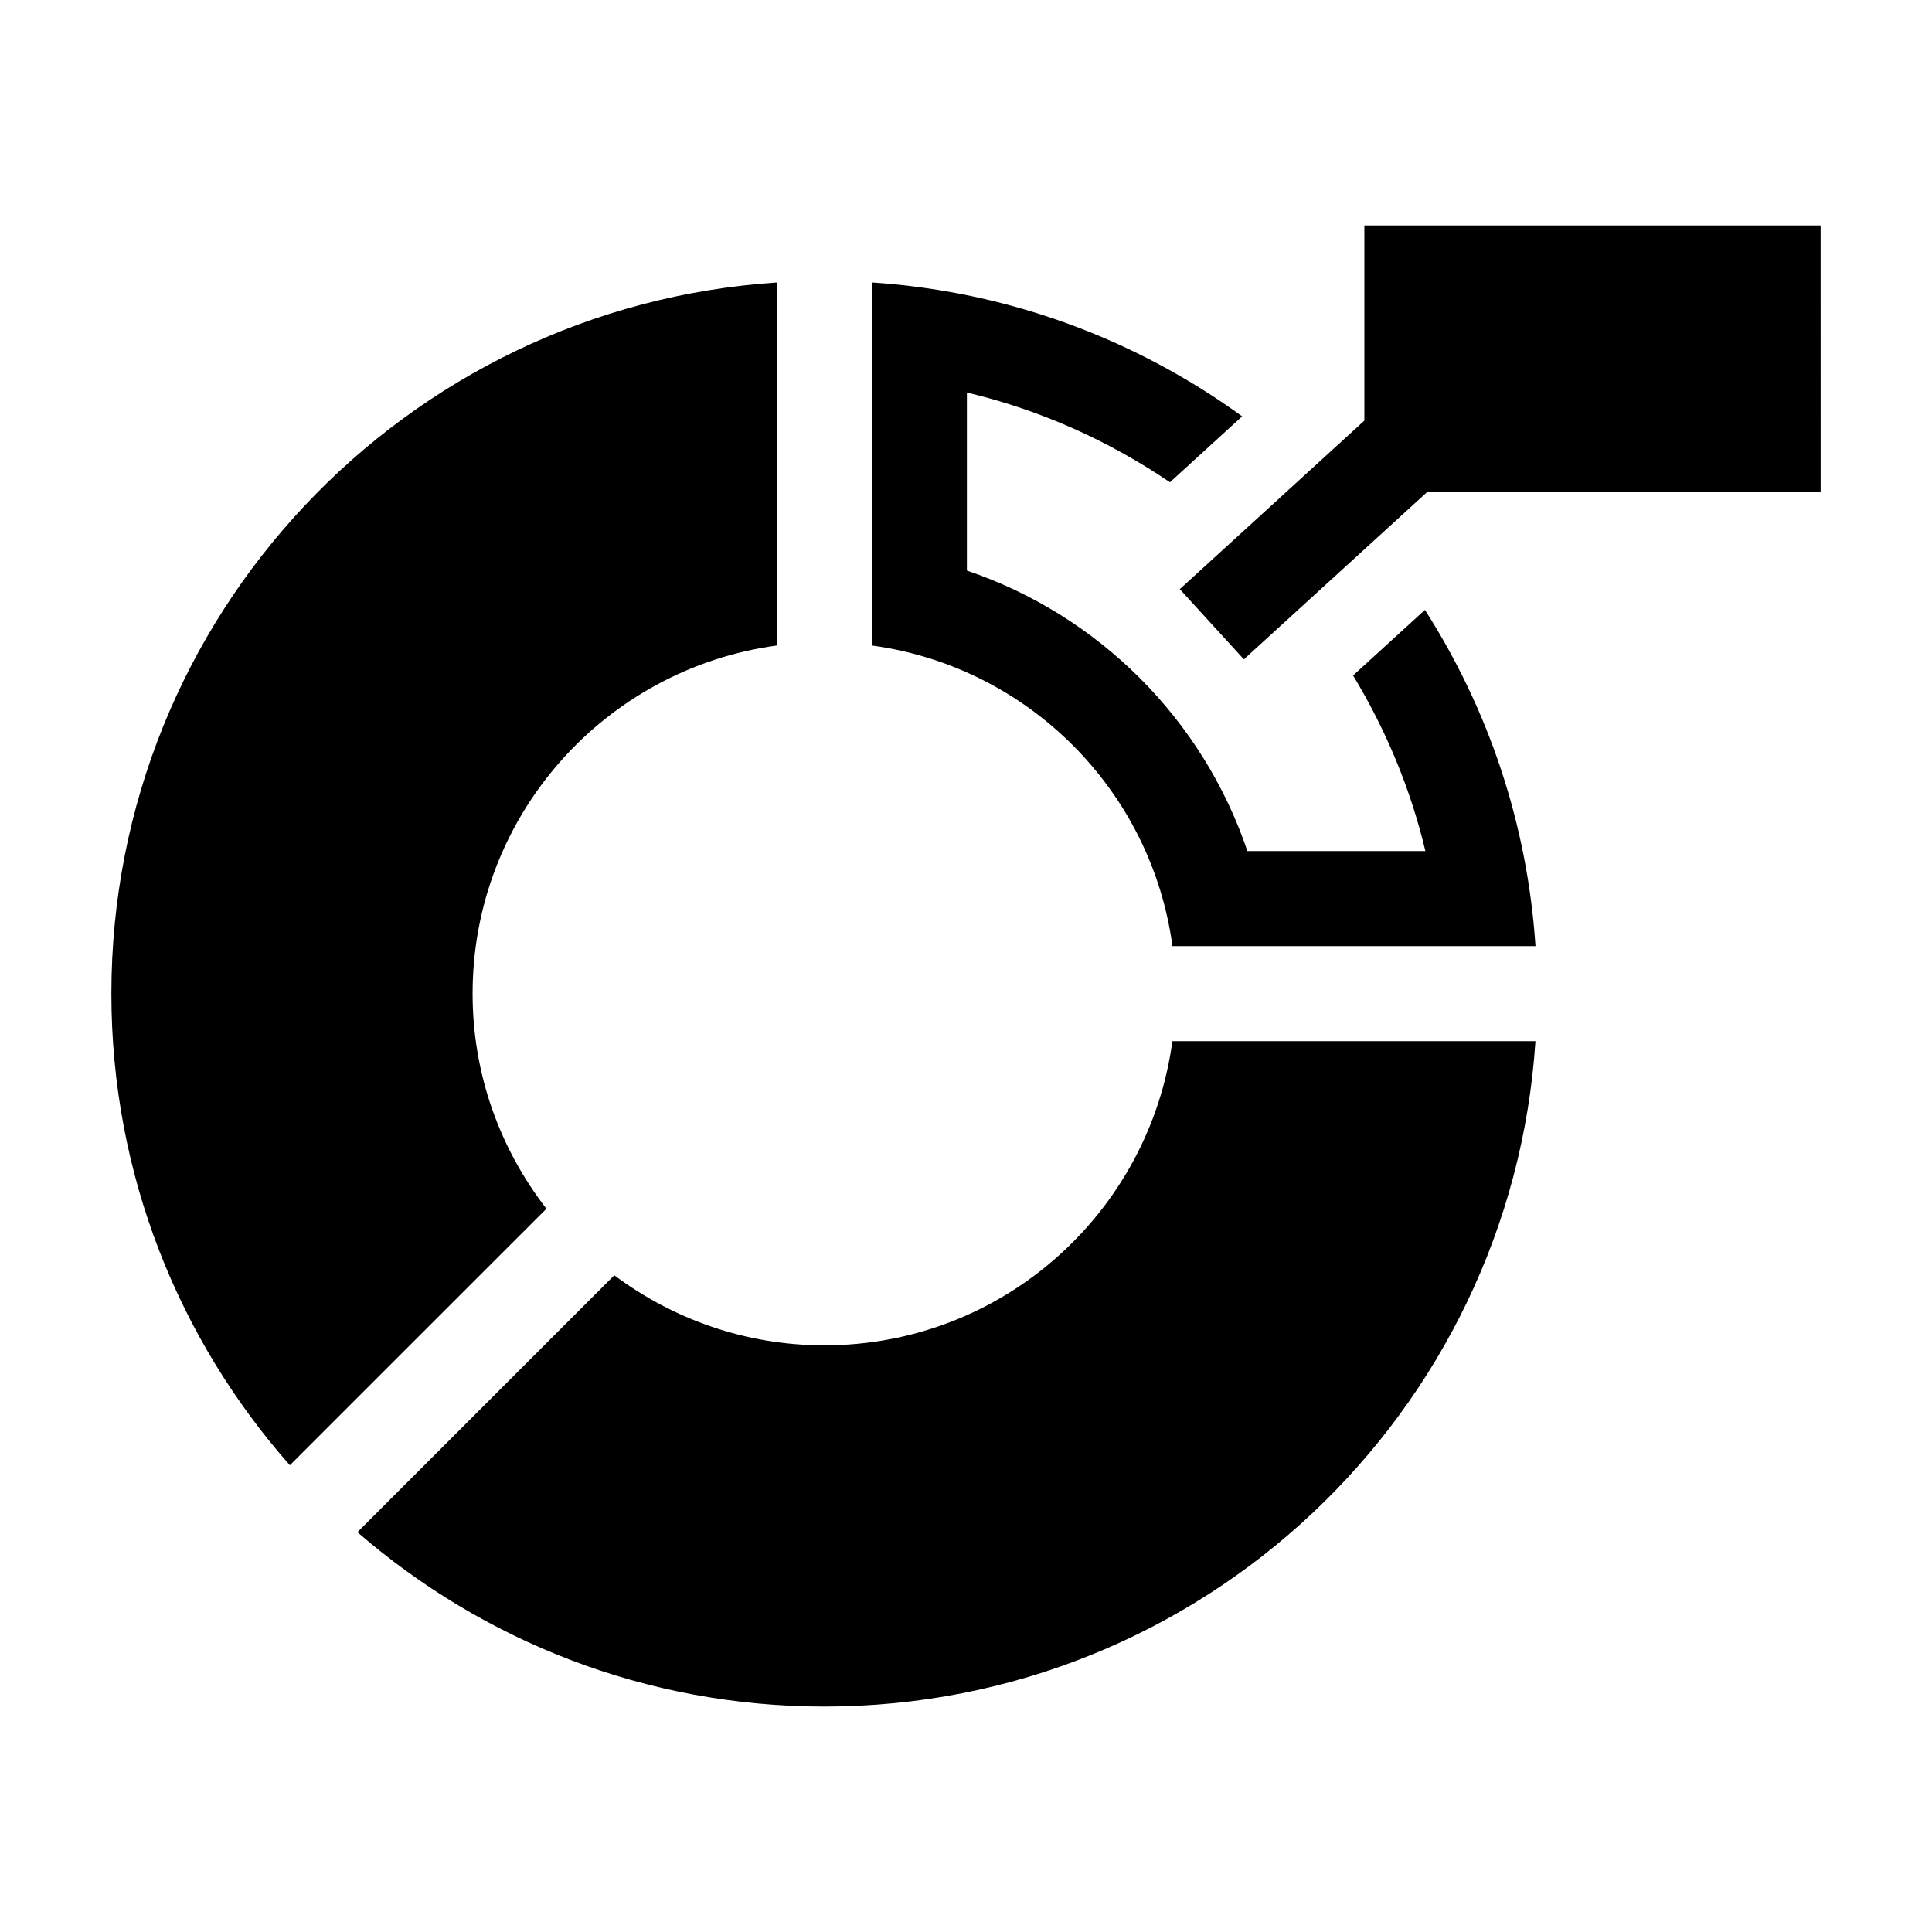 <?xml version="1.0" encoding="UTF-8"?>
<!-- Uploaded to: SVG Repo, www.svgrepo.com, Generator: SVG Repo Mixer Tools -->
<svg fill="#000000" width="800px" height="800px" version="1.1" viewBox="144 144 512 512" xmlns="http://www.w3.org/2000/svg">
 <g>
  <path d="m288.81 464.32c-12.223-15.77-19.566-35.5-19.566-56.992 0-47.191 35.109-86.09 80.609-92.258l-0.004-96.207c-98.465 6.488-176.33 88.359-176.33 188.46 0 47.934 17.887 91.664 47.301 124.98z"/>
  <path d="m362.45 500.53c-20.887 0-40.113-6.957-55.656-18.57l-68.074 68.074c33.152 28.766 76.387 46.219 123.73 46.219 100.11 0 181.98-77.867 188.46-176.33h-96.215c-6.16 45.5-45.059 80.609-92.25 80.609z"/>
  <path d="m521.62 305.63-19.035 17.375c8.621 14.262 15.203 29.887 19.156 46.531h-47.176c-11.785-34.902-39.43-62.543-74.328-74.328v-47.184c19.523 4.629 37.668 12.828 53.812 23.781l19.133-17.469c-27.926-20.254-61.602-33.07-98.137-35.484v96.211c41.371 5.602 74.055 38.305 79.668 79.664h96.207c-2.164-32.672-12.633-63.059-29.301-89.098z"/>
  <path d="m626.48 203.75h-120.91v51.723l-48.914 44.656 16.984 18.598 48.695-44.445h104.15z"/>
 </g>
</svg>